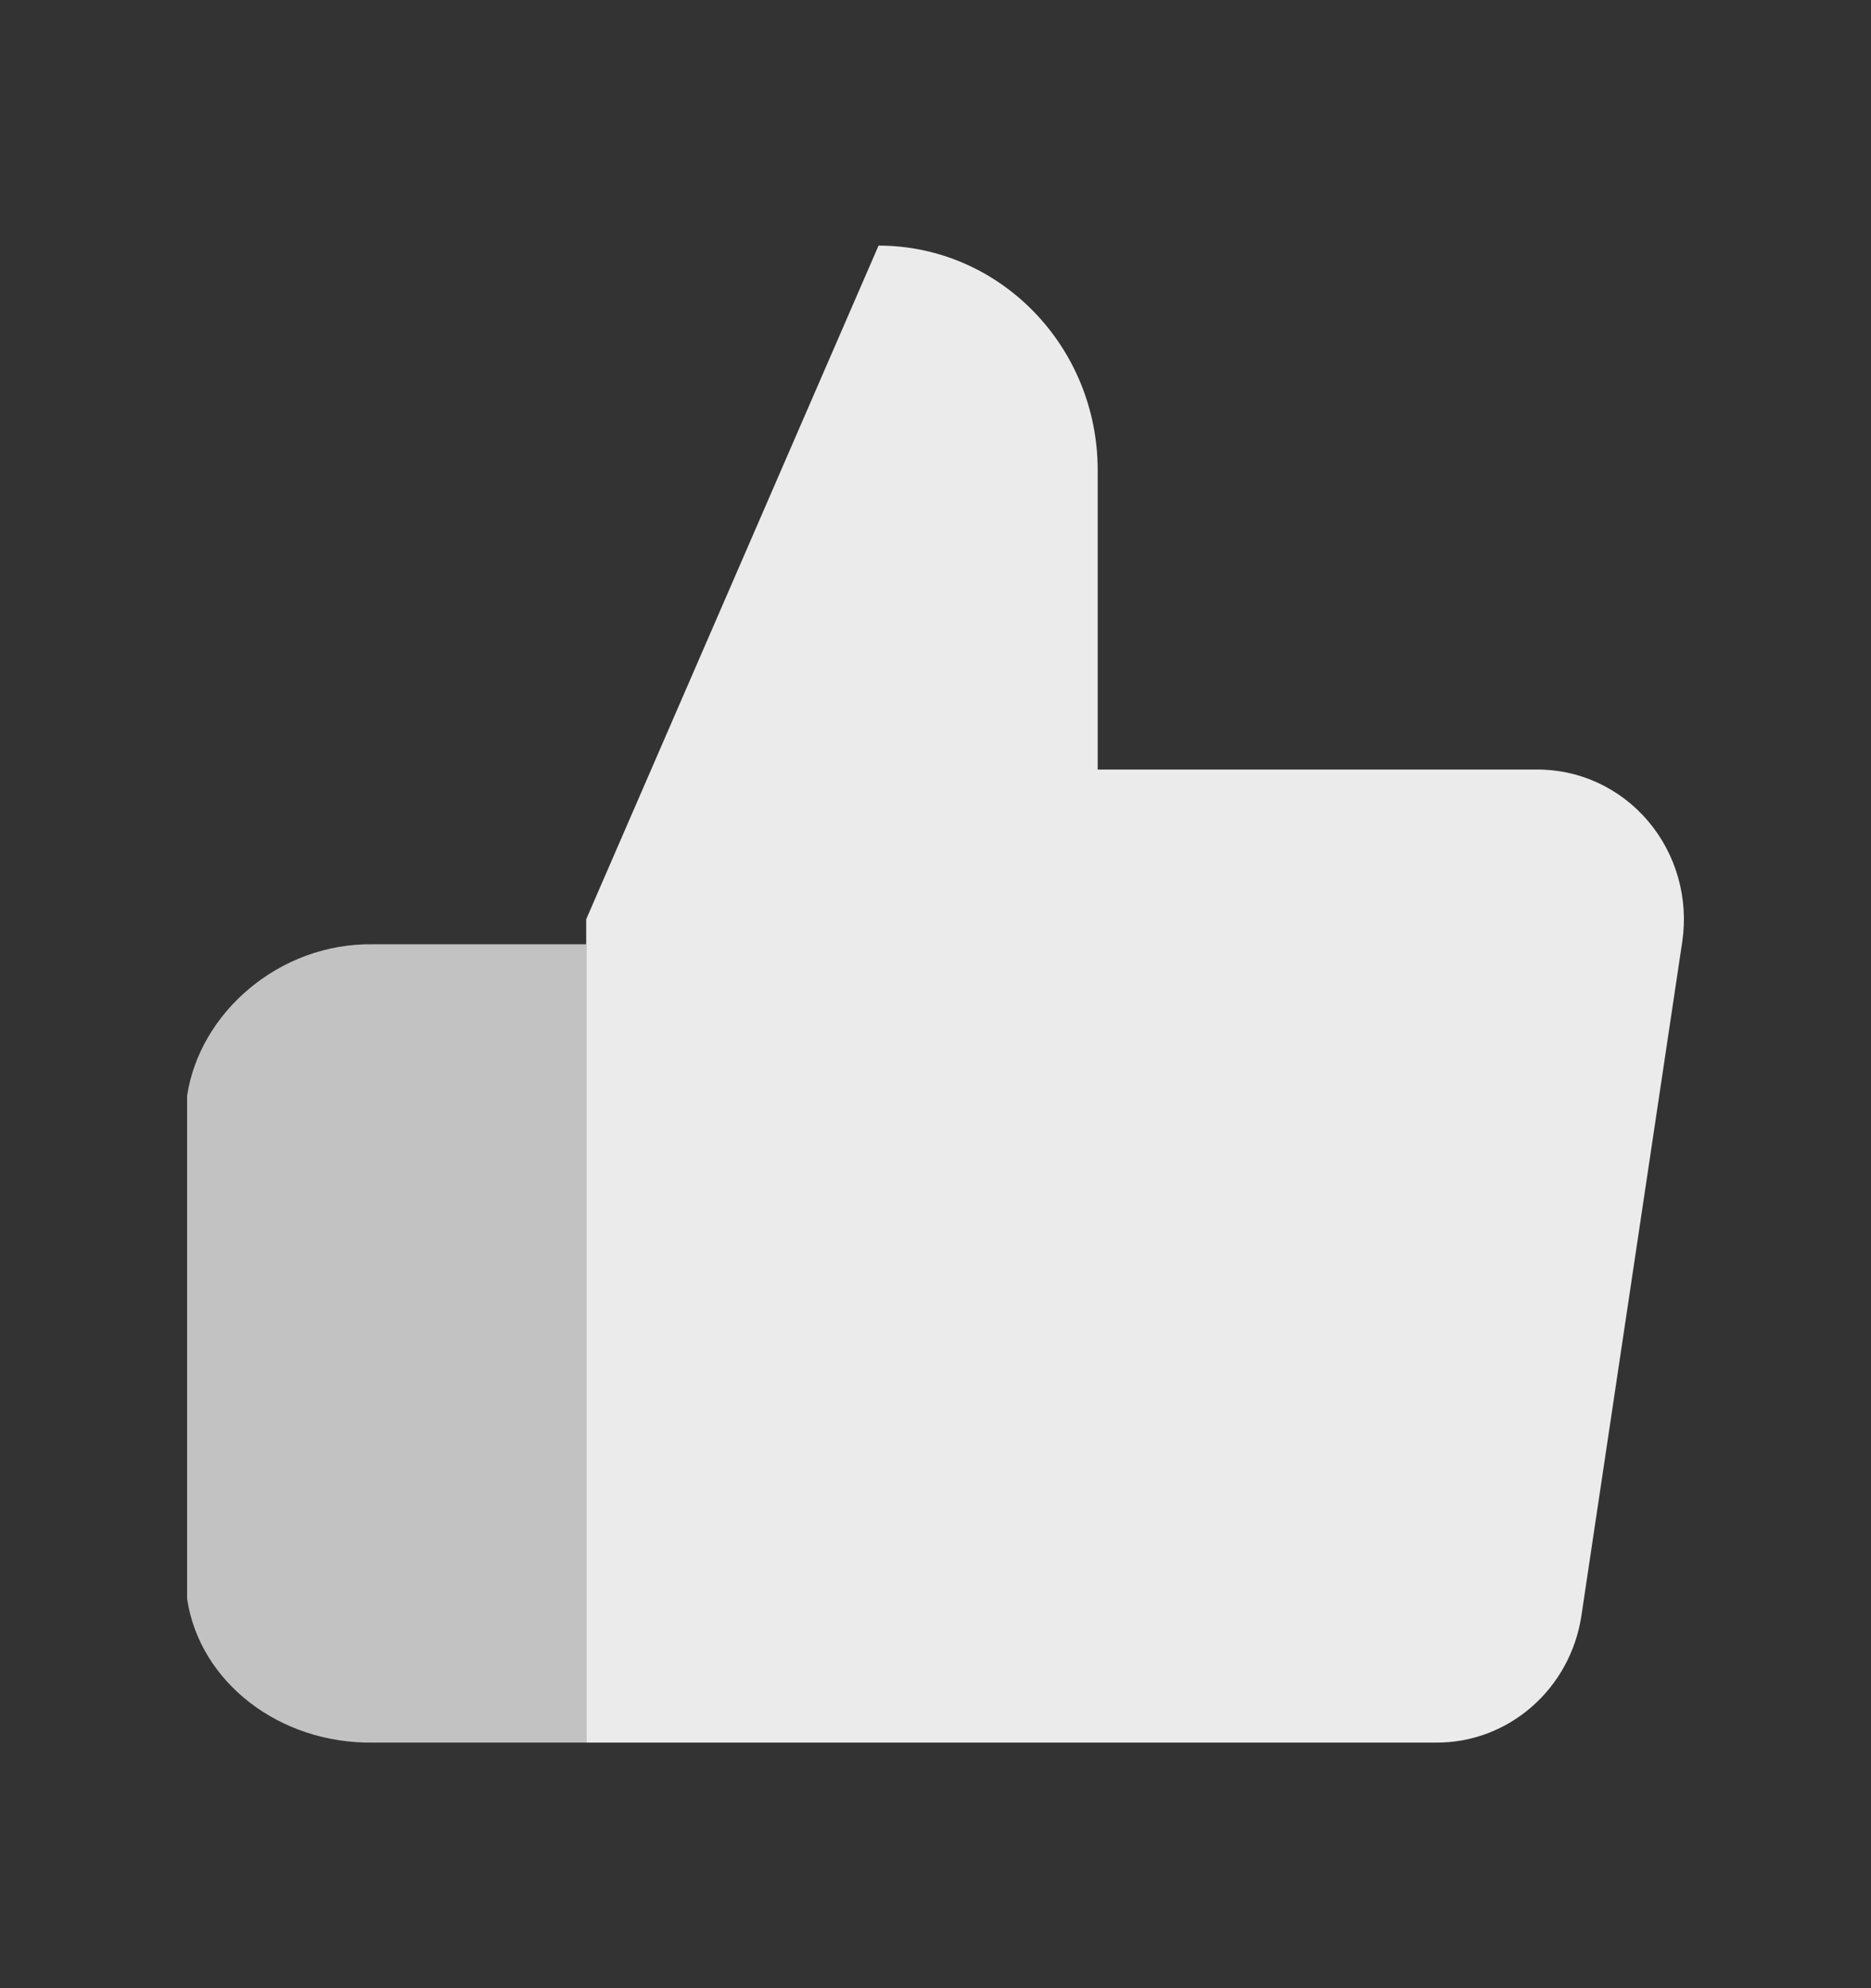 <svg width="16" height="17" viewBox="0 0 16 17" fill="none" xmlns="http://www.w3.org/2000/svg">
<rect x="0" y="0" width="16" height="17" fill="#333333" stroke="none"/>
<path opacity="0.9" d="M9.387 6.58V4.02C9.387 2.96 8.548 2.1 7.513 2.1L5.013 7.86V14.9H12.274C12.897 14.907 13.43 14.443 13.524 13.812L14.386 8.052C14.441 7.681 14.334 7.303 14.093 7.02C13.853 6.737 13.503 6.576 13.136 6.58H9.387Z" fill="white"/>
<path opacity="0.7" d="M5.013 8.074H3.191C2.391 8.061 1.707 8.657 1.6 9.37V13.671C1.707 14.384 2.391 14.912 3.191 14.9H5.013V8.074Z" fill="white"/>
</svg>
